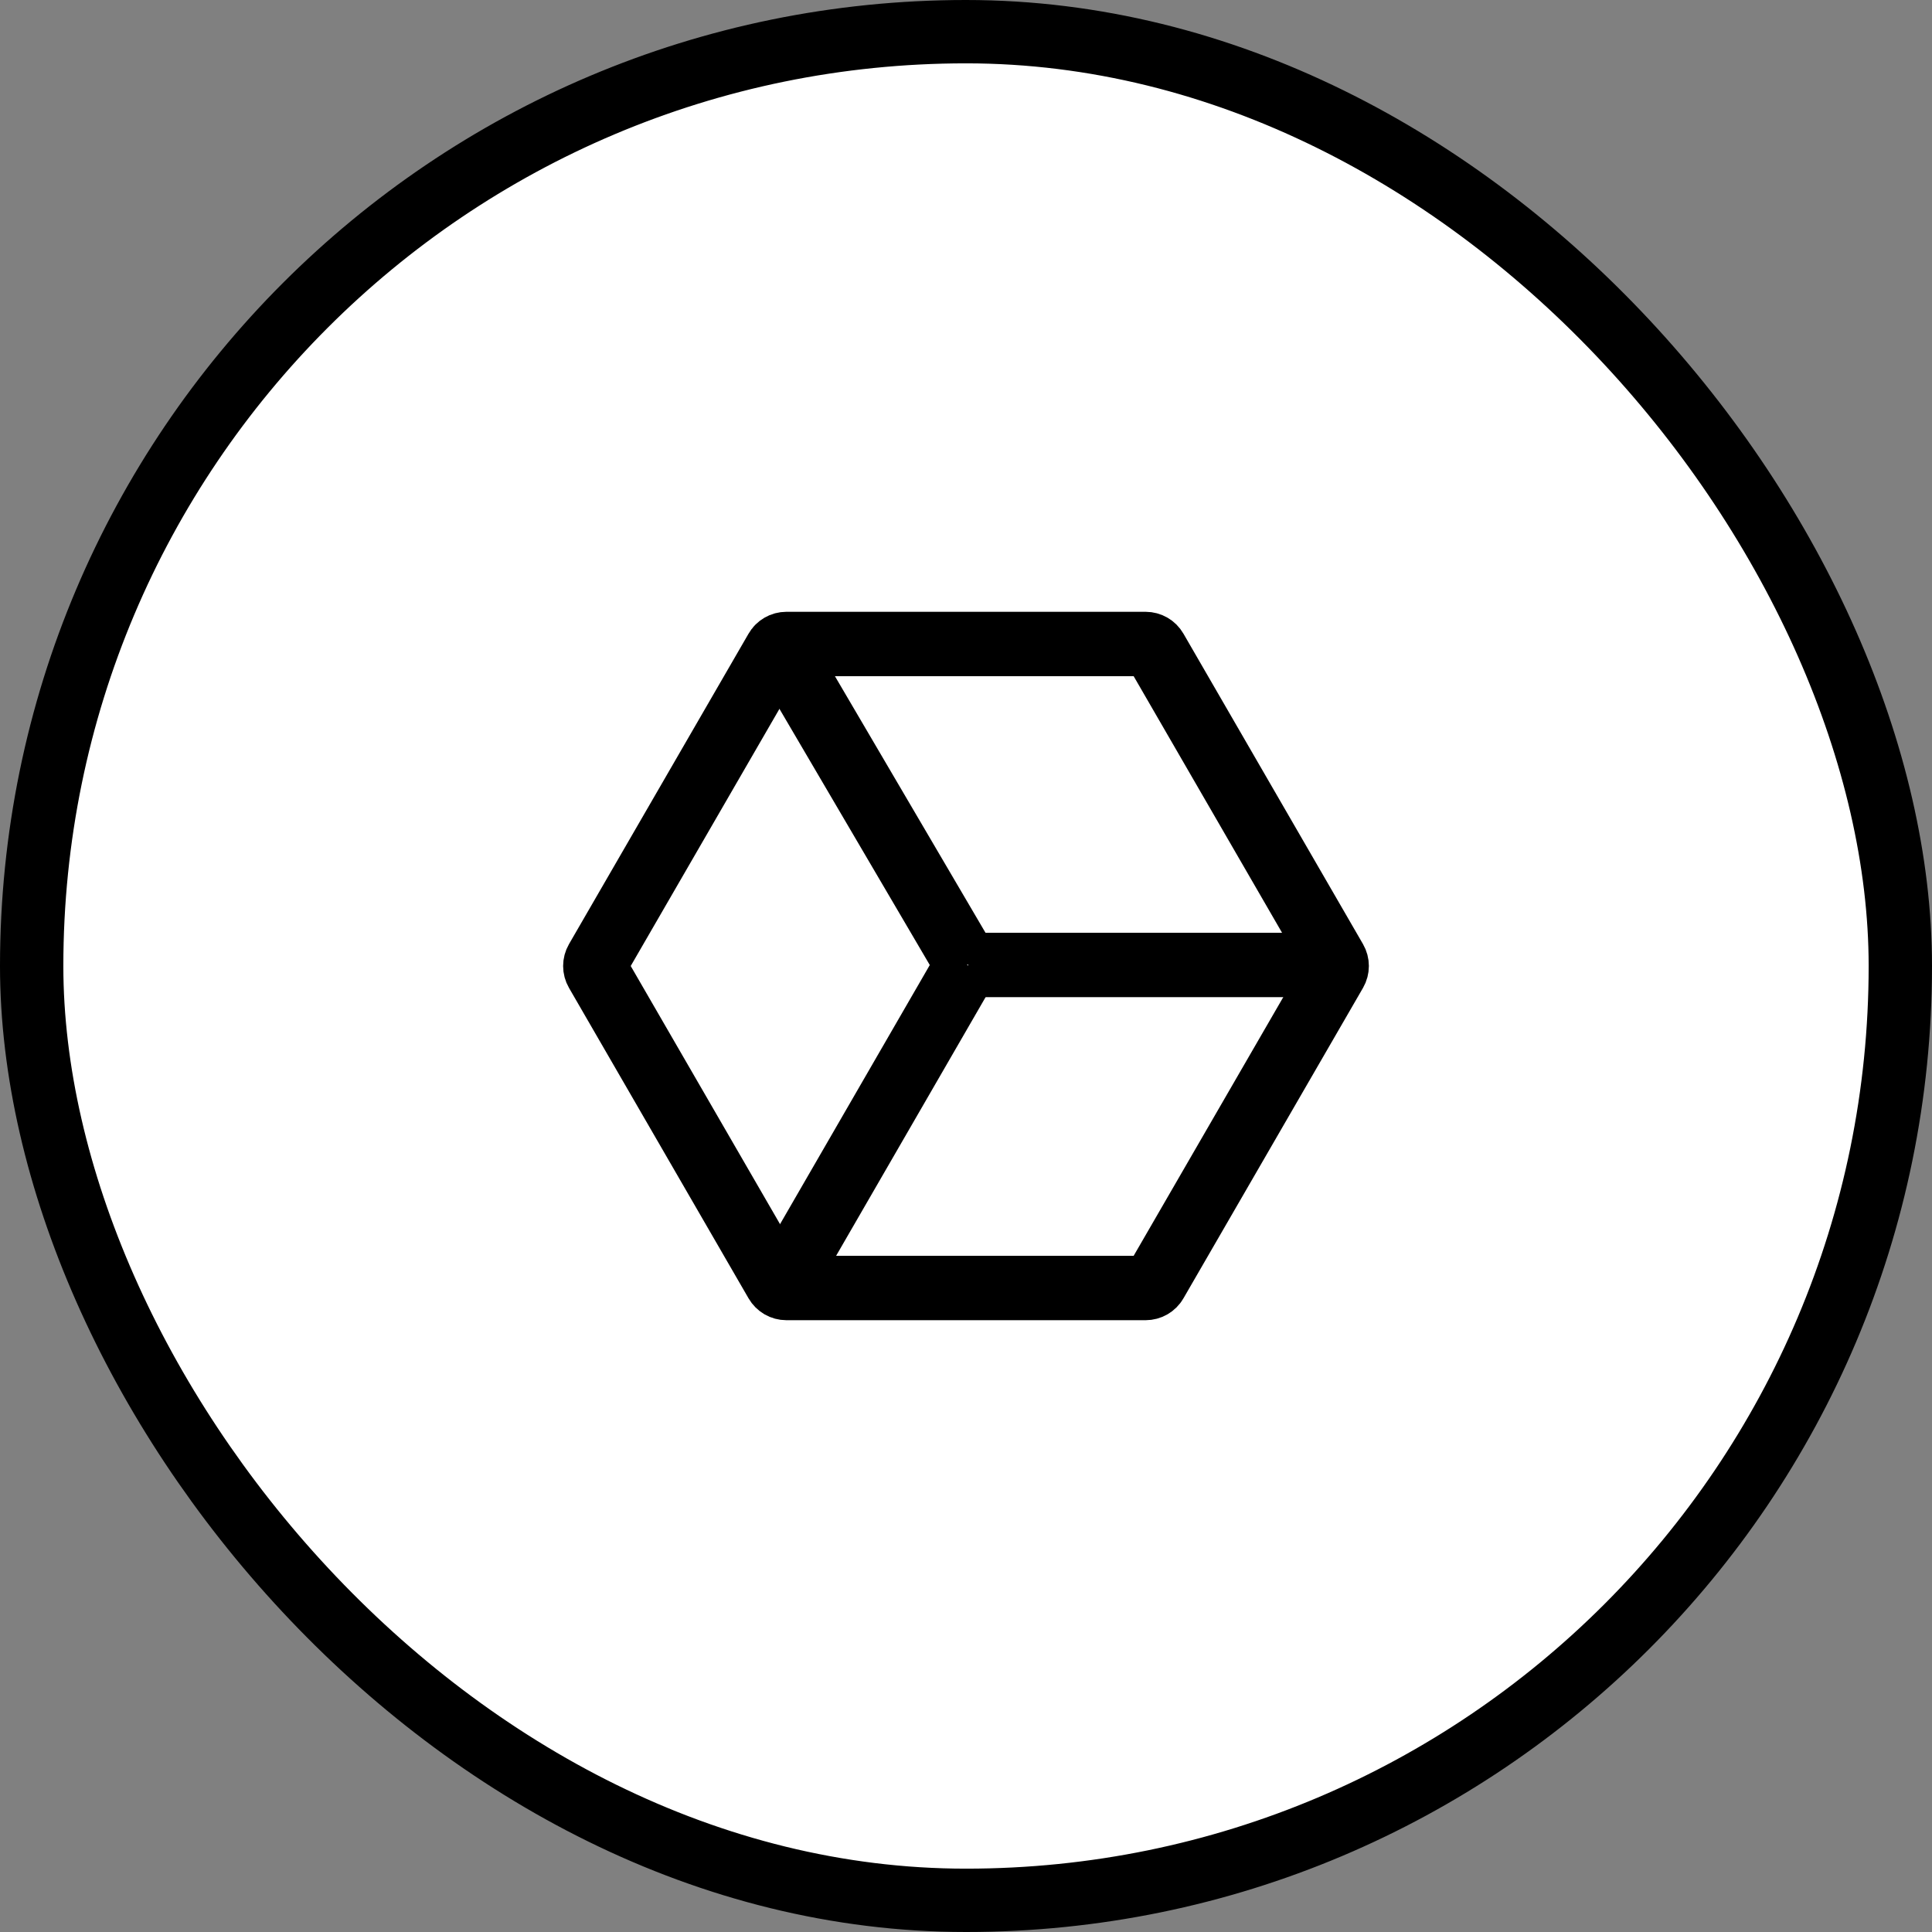 <svg width="61" height="61" viewBox="0 0 61 61" fill="none" xmlns="http://www.w3.org/2000/svg">
<rect x="0" y="0" width="61" height="61" fill="#808080" stroke="none"/>
<rect x="1" y="1" width="59" height="59" rx="29.5" fill="white"/>
<rect x="1" y="1" width="59" height="59" rx="29.5" stroke="black" stroke-width="2"/>
<path d="M36.17 20.333H24.83C24.7 20.333 24.579 20.402 24.515 20.515L18.845 30.318C18.78 30.431 18.78 30.57 18.845 30.682L24.515 40.485C24.58 40.598 24.7 40.667 24.83 40.667H36.17C36.3 40.667 36.421 40.598 36.485 40.485L42.155 30.682C42.22 30.569 42.22 30.43 42.155 30.318L36.485 20.515C36.42 20.402 36.3 20.333 36.17 20.333Z" stroke="black" stroke-width="2.033" stroke-miterlimit="10"/>
<path d="M30.533 30.466L24.624 20.397" stroke="black" stroke-width="2.033" stroke-miterlimit="10"/>
<path d="M30.566 30.467H42.187" stroke="black" stroke-width="2.033" stroke-miterlimit="10"/>
<path d="M24.657 40.633L30.532 30.467" stroke="black" stroke-width="2.033" stroke-miterlimit="10"/>
</svg>
